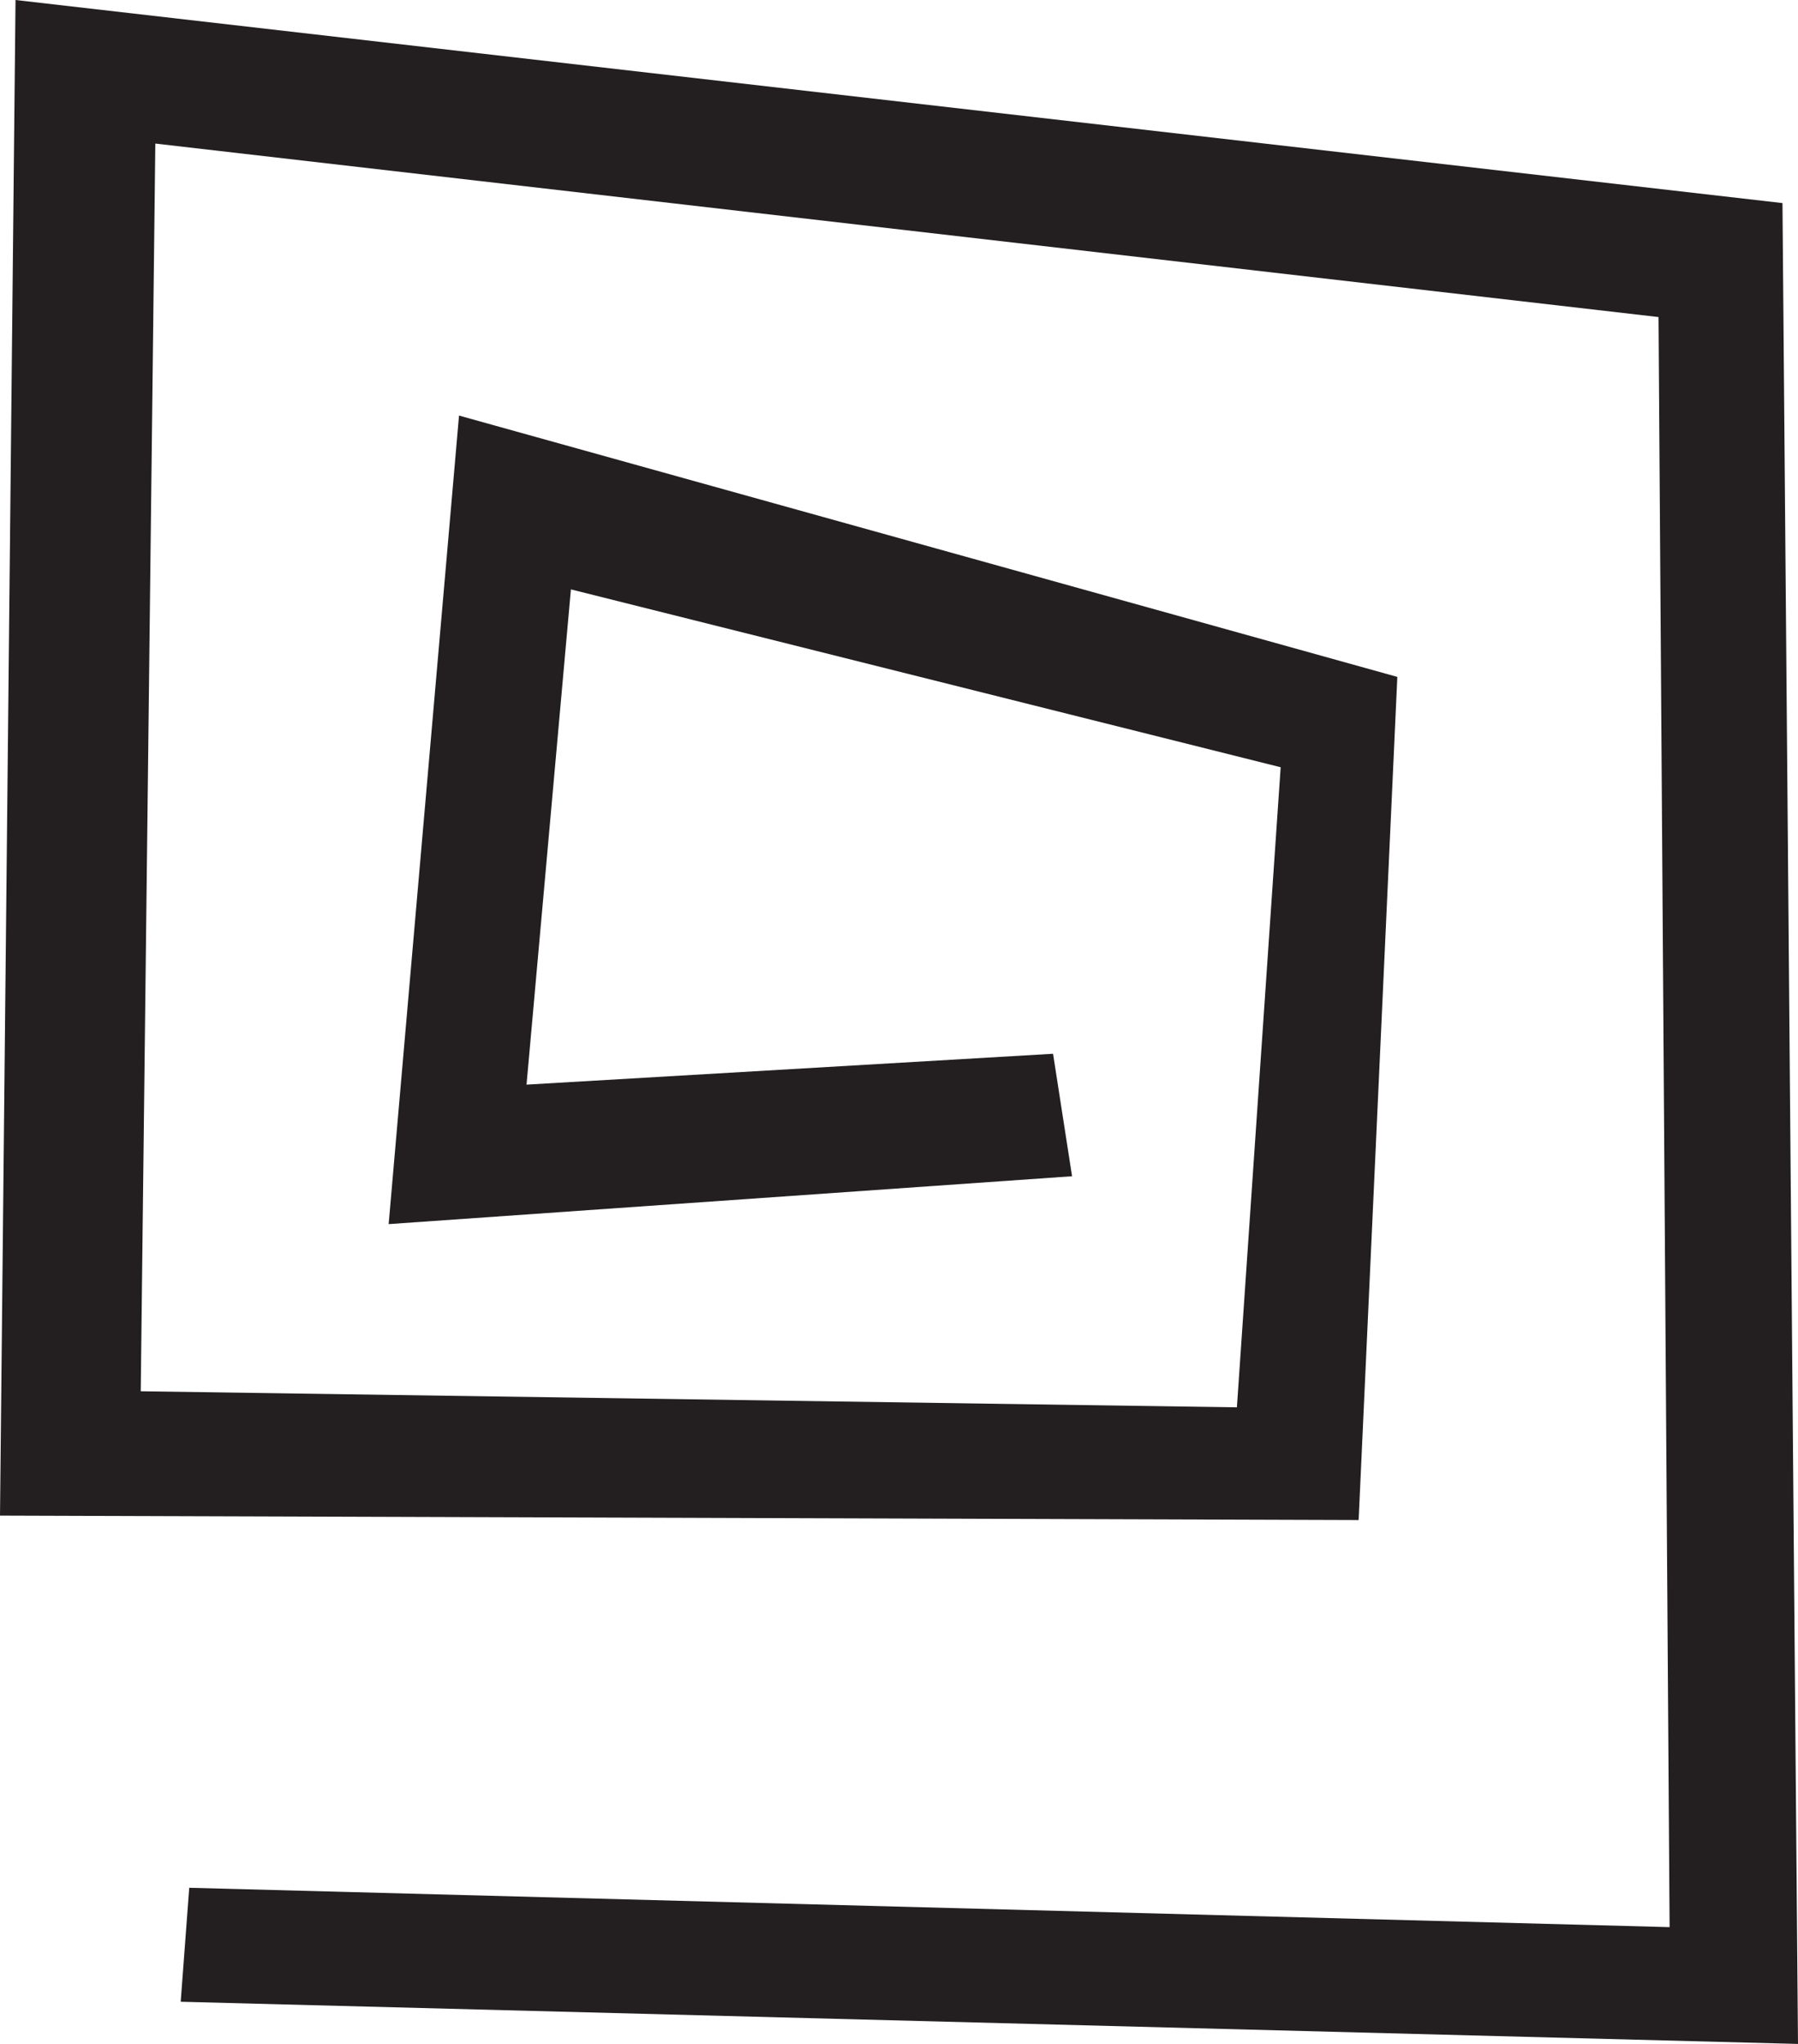 <?xml version="1.0" encoding="UTF-8"?> <svg xmlns="http://www.w3.org/2000/svg" width="44" height="50" viewBox="0 0 44 50" fill="none"><path d="M0.38 0L43.62 4.968L44 50L4.422 48.968L4.631 46.18L40.858 47.143L40.587 7.756L3.801 3.512L3.444 34.034L30.269 34.427L31.34 18.769L13.971 14.418L12.885 26.533L25.77 25.778L26.235 28.774L9.511 29.945L11.233 10.166L34.195 16.559L33.248 37.184L0 37.076L0.38 0Z" fill="#231F20"></path></svg> 